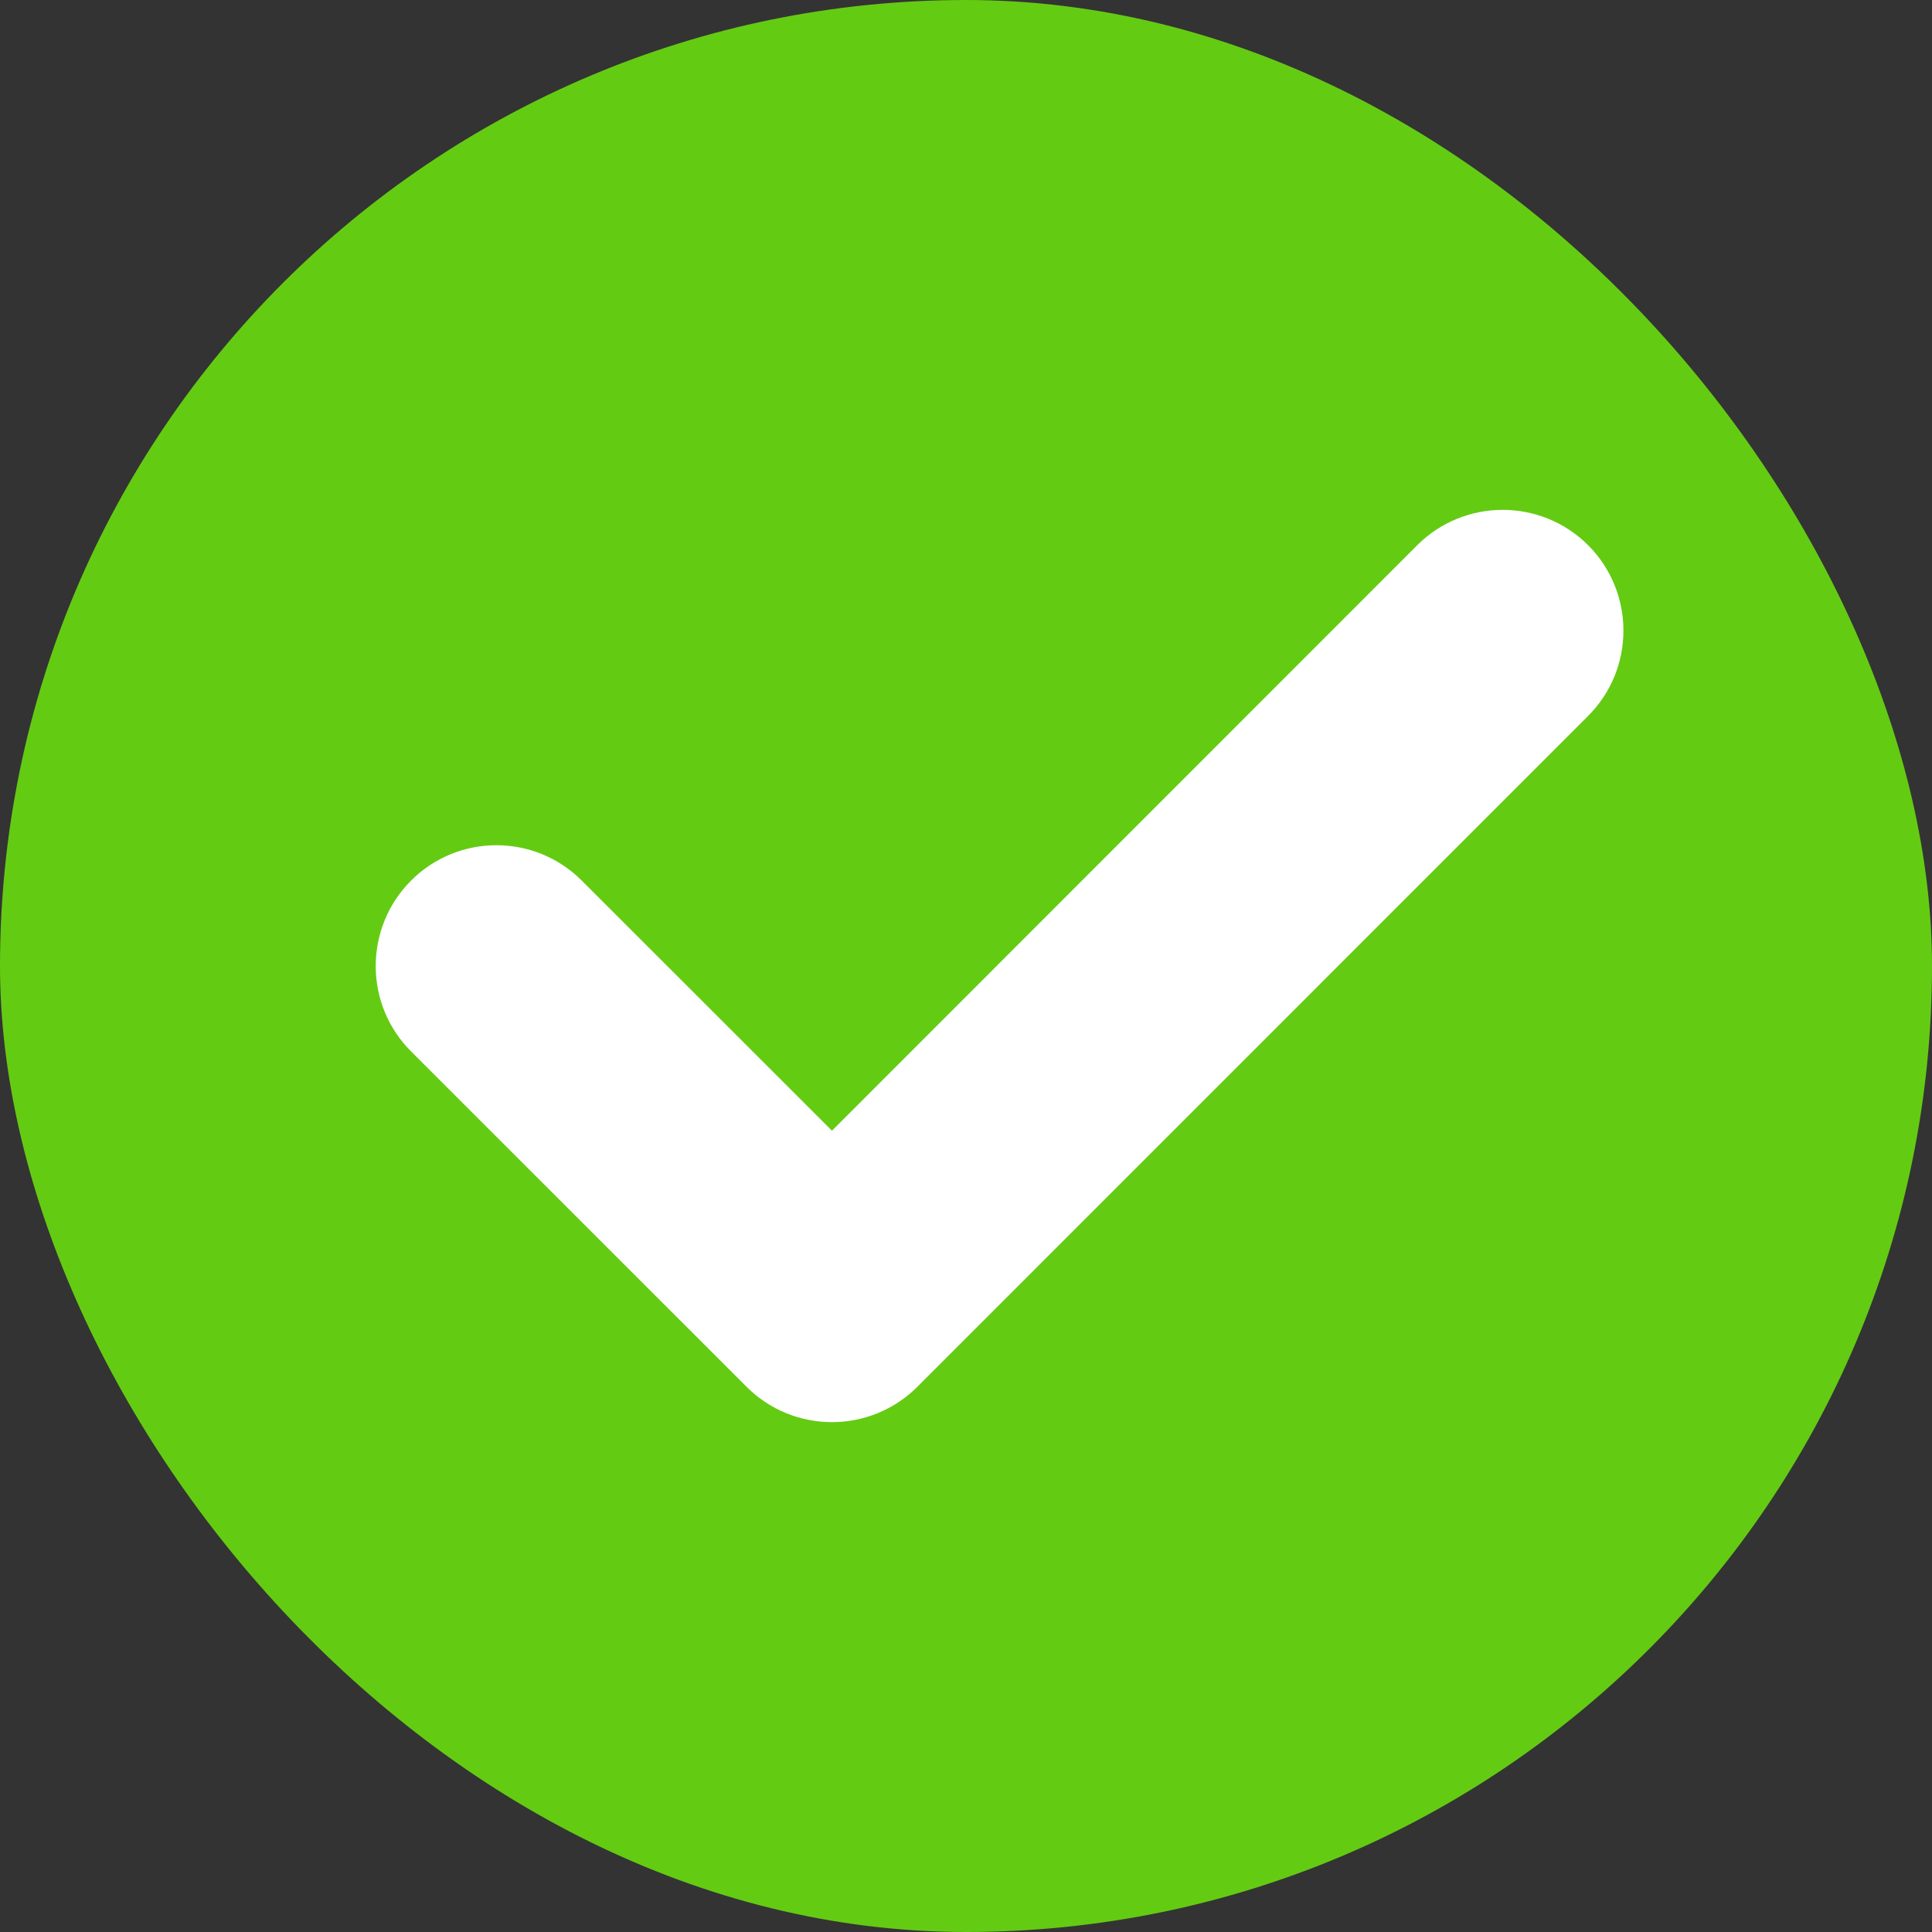 <svg width="16" height="16" viewBox="0 0 16 16" fill="none" xmlns="http://www.w3.org/2000/svg">
<rect x="0" y="0" width="16" height="16" fill="#333333" stroke="none"/>
<rect width="16" height="16" rx="8" fill="#64CB13"/>
<path fill-rule="evenodd" clip-rule="evenodd" d="M13.152 4.515C13.542 4.906 13.542 5.539 13.152 5.929L7.597 11.485C7.206 11.875 6.573 11.875 6.183 11.485L3.404 8.707C3.014 8.317 3.014 7.684 3.404 7.293C3.794 6.902 4.428 6.902 4.818 7.293L6.89 9.364L11.737 4.515C12.128 4.125 12.761 4.125 13.152 4.515Z" fill="white"/>
</svg>
